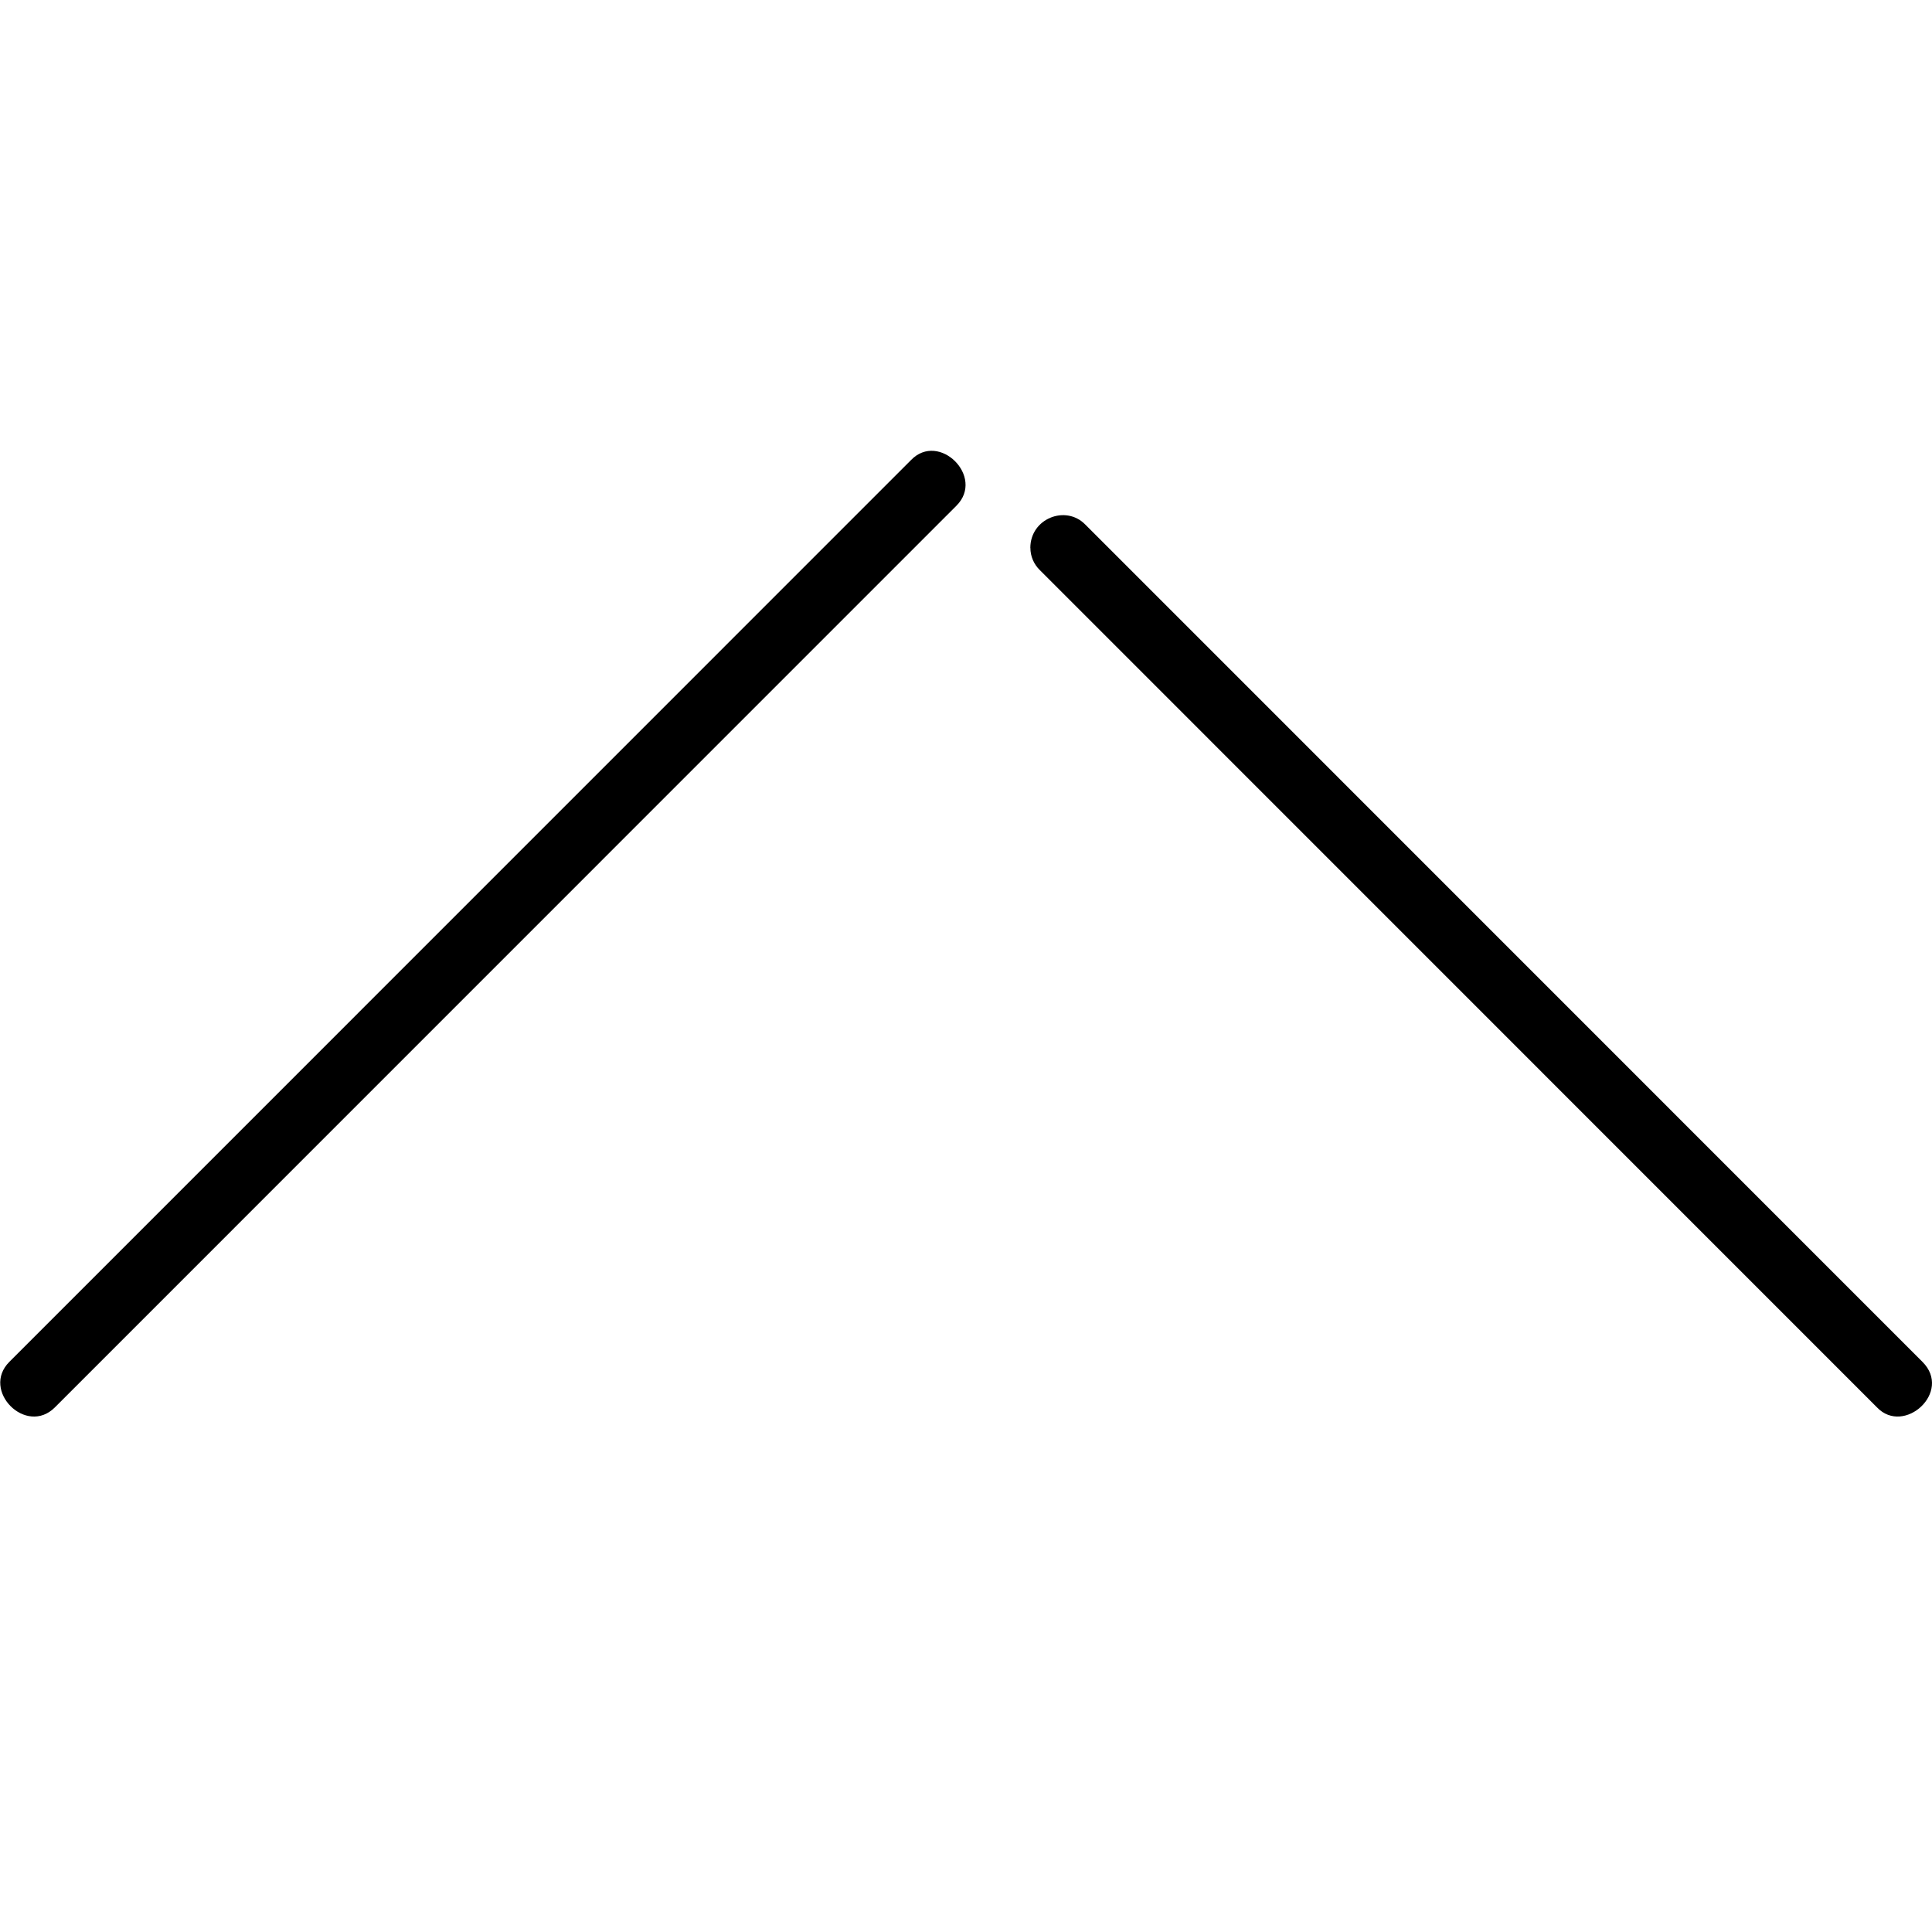 <?xml version="1.0" encoding="utf-8"?><!-- Uploaded to: SVG Repo, www.svgrepo.com, Generator: SVG Repo Mixer Tools -->
<svg fill="#000000" width="800px" height="800px" viewBox="0 0 30 30" xmlns="http://www.w3.org/2000/svg"><path d="M16 8.508c0 .13.053.253.146.344l13 13.002c.42.44 1.174-.24.706-.707l-13-13.002c-.302-.31-.853-.095-.853.363zM.852 21.854l14-14.002c.447-.448-.273-1.16-.707-.707l-14 14.002c-.444.444.26 1.154.707.707z"/></svg>